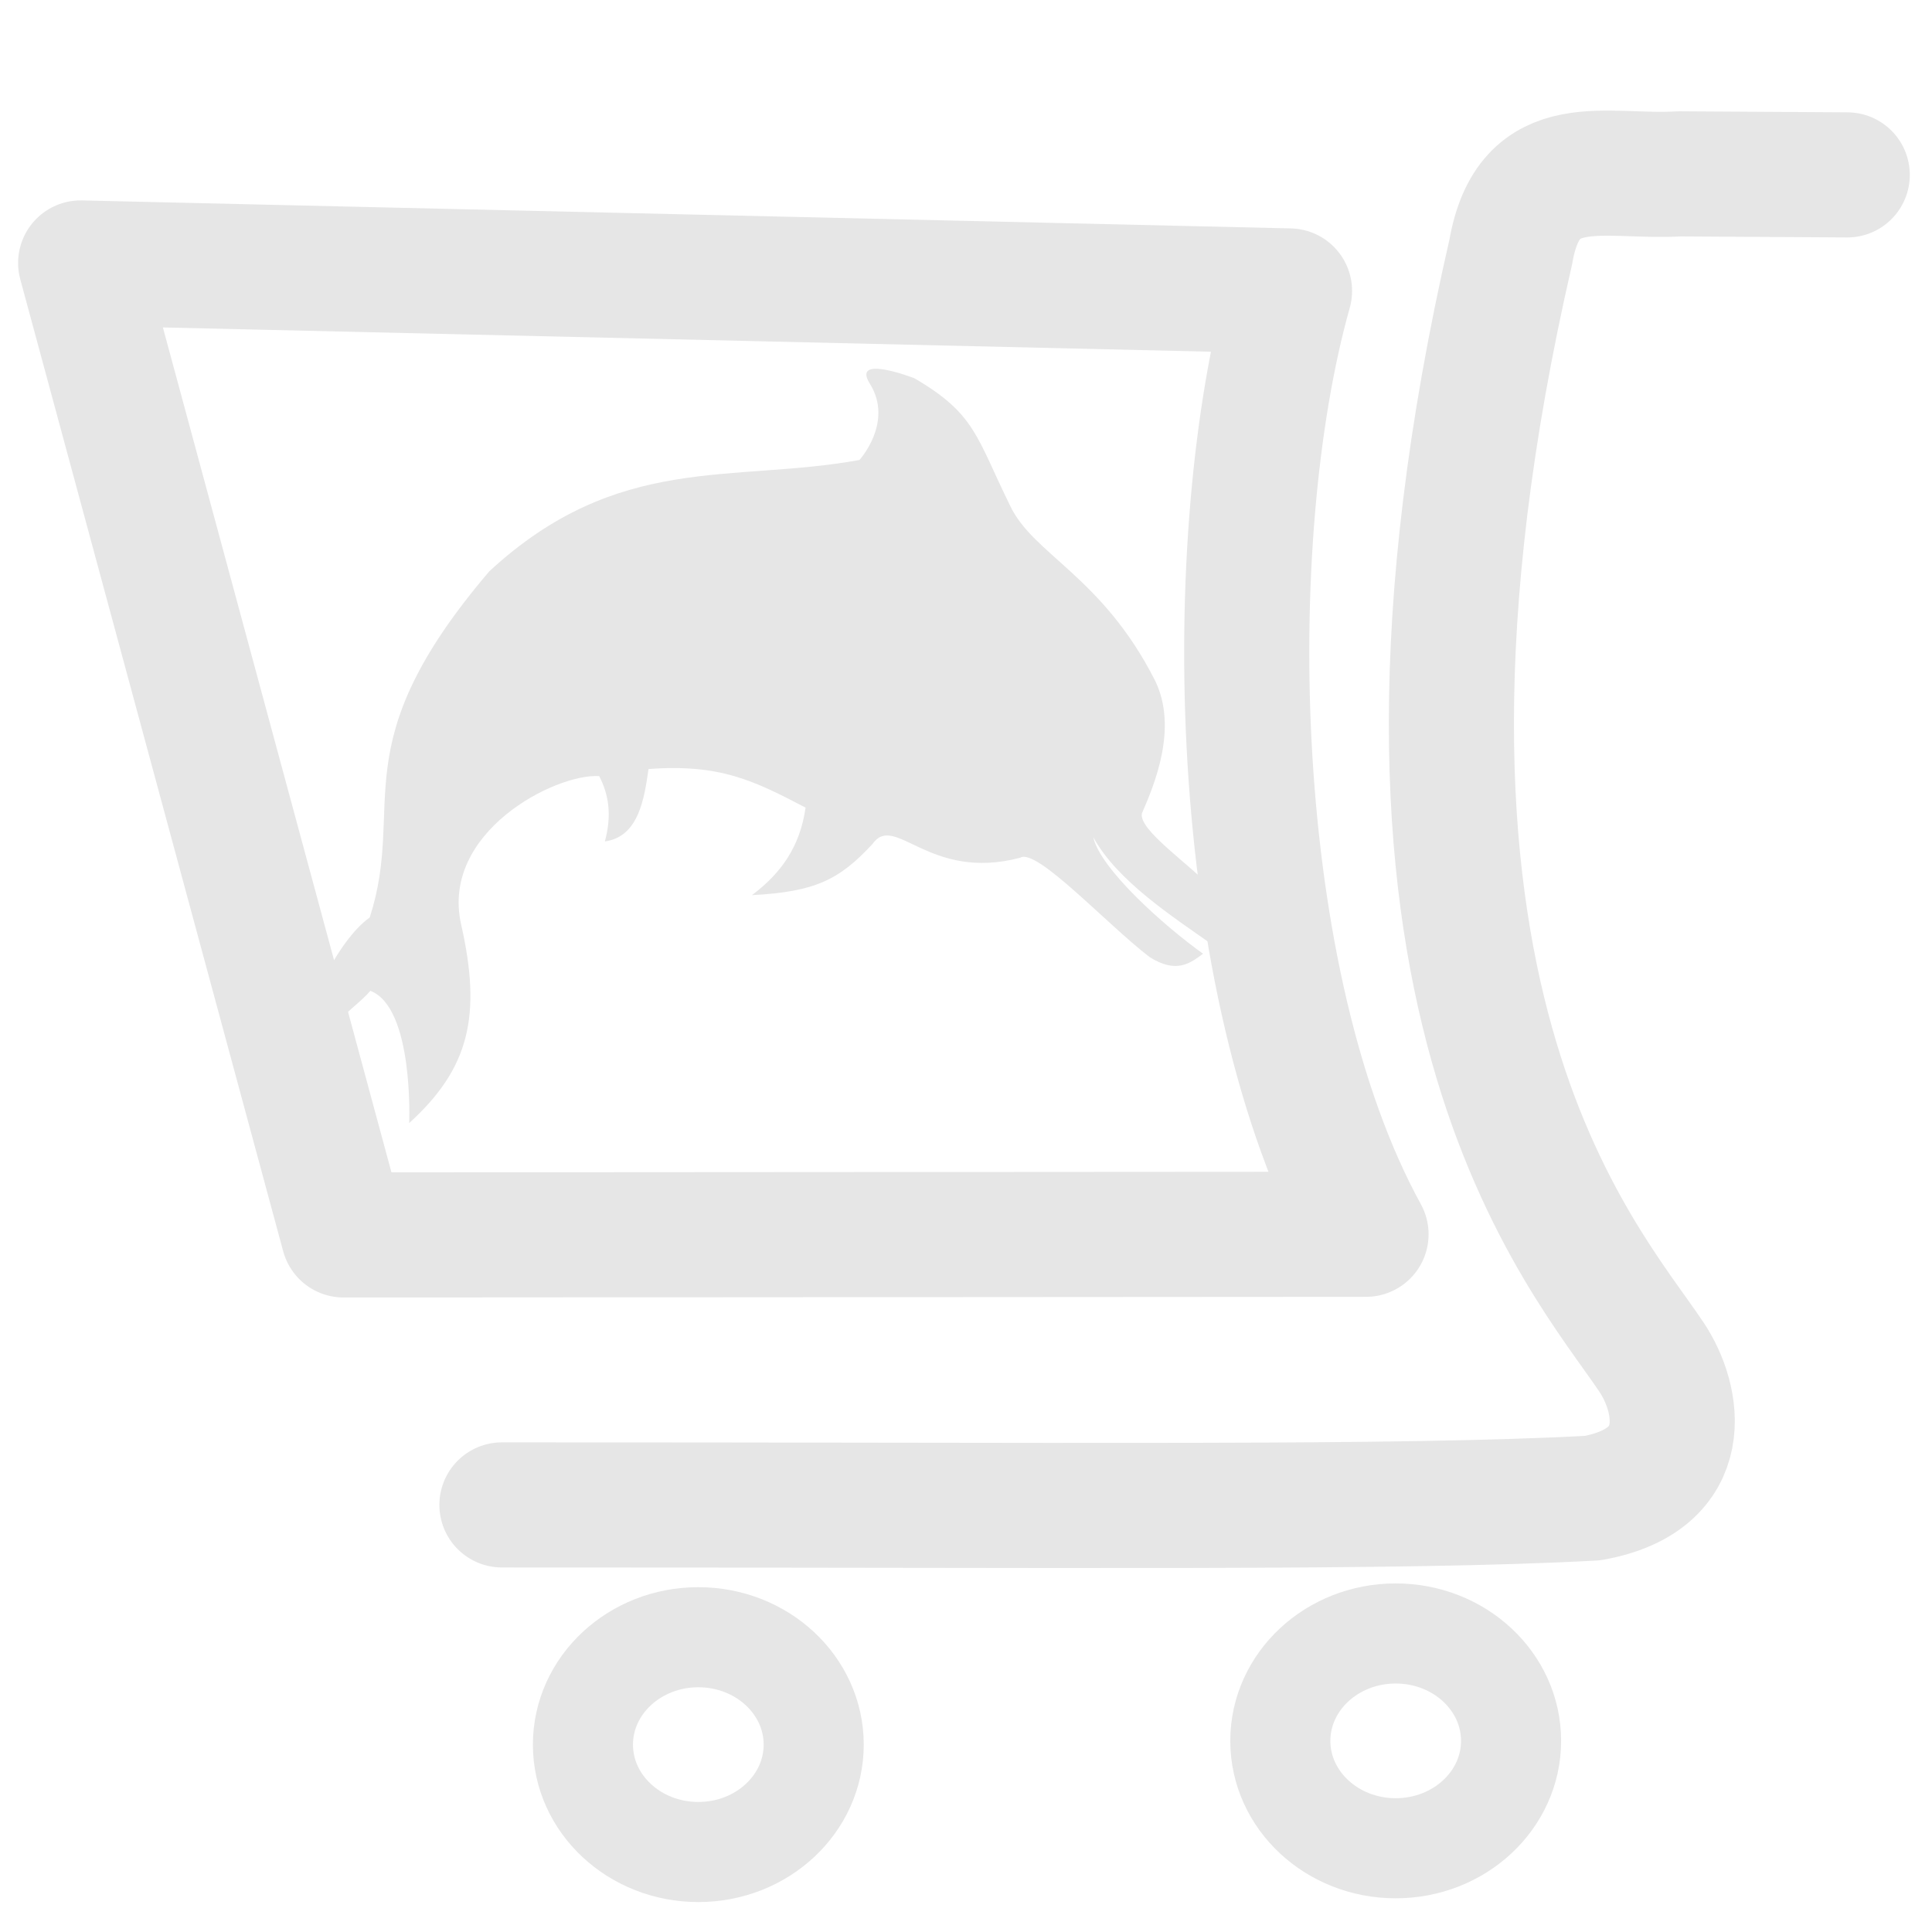 <?xml version="1.0" encoding="UTF-8" standalone="no"?>
<!-- Created with Inkscape (http://www.inkscape.org/) -->

<svg
   xmlns:dc="http://purl.org/dc/elements/1.1/"
   xmlns:cc="http://creativecommons.org/ns#"
   xmlns:rdf="http://www.w3.org/1999/02/22-rdf-syntax-ns#"
   xmlns:svg="http://www.w3.org/2000/svg"
   xmlns="http://www.w3.org/2000/svg"
   xmlns:sodipodi="http://sodipodi.sourceforge.net/DTD/sodipodi-0.dtd"
   xmlns:inkscape="http://www.inkscape.org/namespaces/inkscape"
   width="300"
   height="300"
   viewBox="0 0 300 300"
   id="svg4195"
   version="1.1"
   inkscape:version="0.91 r13725"
   sodipodi:docname="SDS-cart.svg">
  <defs
     id="defs4197" />
  <sodipodi:namedview
     id="base"
     pagecolor="#ffffff"
     bordercolor="#666666"
     borderopacity="1.0"
     inkscape:pageopacity="0.0"
     inkscape:pageshadow="2"
     inkscape:zoom="0.8204607"
     inkscape:cx="-91.428571"
     inkscape:cy="390"
     inkscape:document-units="px"
     inkscape:current-layer="layer1"
     showgrid="false"
     units="px"
     inkscape:window-width="1373"
     inkscape:window-height="939"
     inkscape:window-x="58"
     inkscape:window-y="34"
     inkscape:window-maximized="0" />
  <g
     inkscape:label="Layer 1"
     inkscape:groupmode="layer"
     id="layer1"
     transform="translate(0,-752.362)">
    <g
       id="g5589">
      <path
         sodipodi:nodetypes="cscscc"
         inkscape:connector-curvature="0"
         id="path5351"
         d="m 286.839,779.519 c -15.168,-0.098 -26.063,-0.161 -26.063,-0.161 -11.647,0.702 -23.4,-3.904 -26.173,12.072 -26.456,115.069 11.297,155.927 21.837,171.661 4.343,6.482 6.715,19.046 -9.153,21.897 -30.071,1.629 -80.021,1.031 -169.347,1.055"
         style="fill:none;fill-rule:evenodd;stroke:#e6e6e6;stroke-width:19.427;stroke-linecap:round;stroke-linejoin:round;stroke-miterlimit:4;stroke-dasharray:none;stroke-opacity:1" />
      <path
         sodipodi:nodetypes="ccccc"
         inkscape:connector-curvature="0"
         id="path5353"
         d="m 12.524,793.194 187.713,4.347 c -10.76,38.109 -9.574,107.44 11.878,146.479 l -158.764,0.102 z"
         style="fill:none;fill-rule:evenodd;stroke:#e6e6e6;stroke-width:19.427;stroke-linecap:round;stroke-linejoin:round;stroke-miterlimit:4;stroke-dasharray:none;stroke-opacity:1" />
      <ellipse
         ry="16.676"
         rx="17.916"
         cy="1022.682"
         cx="216.723"
         id="path5355-8"
         style="fill:none;fill-opacity:1;stroke:#e6e6e6;stroke-width:15.542;stroke-linecap:round;stroke-linejoin:round;stroke-miterlimit:4;stroke-dasharray:none;stroke-opacity:1" />
      <ellipse
         ry="16.676"
         rx="17.916"
         cy="1023.265"
         cx="108.435"
         id="path5355-8-9"
         style="fill:none;fill-opacity:1;stroke:#e6e6e6;stroke-width:15.542;stroke-linecap:round;stroke-linejoin:round;stroke-miterlimit:4;stroke-dasharray:none;stroke-opacity:1" />
      <path
         sodipodi:nodetypes="ccccccccccsccccccsccccccc"
         inkscape:connector-curvature="0"
         id="path3336"
         d="m 158.418,885.548 c 2.538,-1.562 13.387,10.28 20.081,15.421 4.206,2.652 6.321,0.948 8.311,-0.512 -5.938,-4.234 -15.966,-13.141 -17.053,-18.117 3.652,6.757 12.397,12.41 18.354,16.612 2.209,-2.243 1.869,-6.547 0.22,-8.525 -3.67,-3.926 -11.604,-9.234 -11.01,-11.778 1.931,-4.445 5.623,-13.203 2.055,-20.576 -8.234,-16.251 -18.931,-19.57 -22.537,-27.209 -5.252,-10.688 -5.363,-14.234 -14.858,-19.768 0,0 -9.835,-3.819 -6.915,0.839 3.747,5.976 -1.608,11.851 -1.608,11.851 -19.771,3.607 -37.478,-1.192 -57.478,17.29 -23.125,27.112 -12.841,36.03 -18.568,53.749 -4.974,3.546 -10.947,14.991 -11.611,25.96 3.802,-8.937 9.065,-11.485 11.712,-14.57 6.779,2.621 6.025,20.538 6.025,20.538 9.36,-8.509 11.276,-16.695 8.07,-30.827 -3.251,-14.335 14.645,-23.487 21.434,-23.049 1.483,2.82 1.994,6.098 0.881,10.143 5.352,-0.724 6.137,-6.902 6.781,-11.241 11.117,-0.835 16.422,1.825 24.385,5.991 -0.878,6.192 -3.921,10.28 -8.328,13.59 9.865,-0.521 13.572,-2.395 18.722,-7.945 3.473,-4.947 8.746,5.883 22.933,2.136 z"
         style="opacity:1;fill:#e6e6e6;fill-opacity:1;fill-rule:evenodd;stroke:none;stroke-width:1px;stroke-linecap:butt;stroke-linejoin:miter;stroke-opacity:1" />
    </g>
  </g>
</svg>

